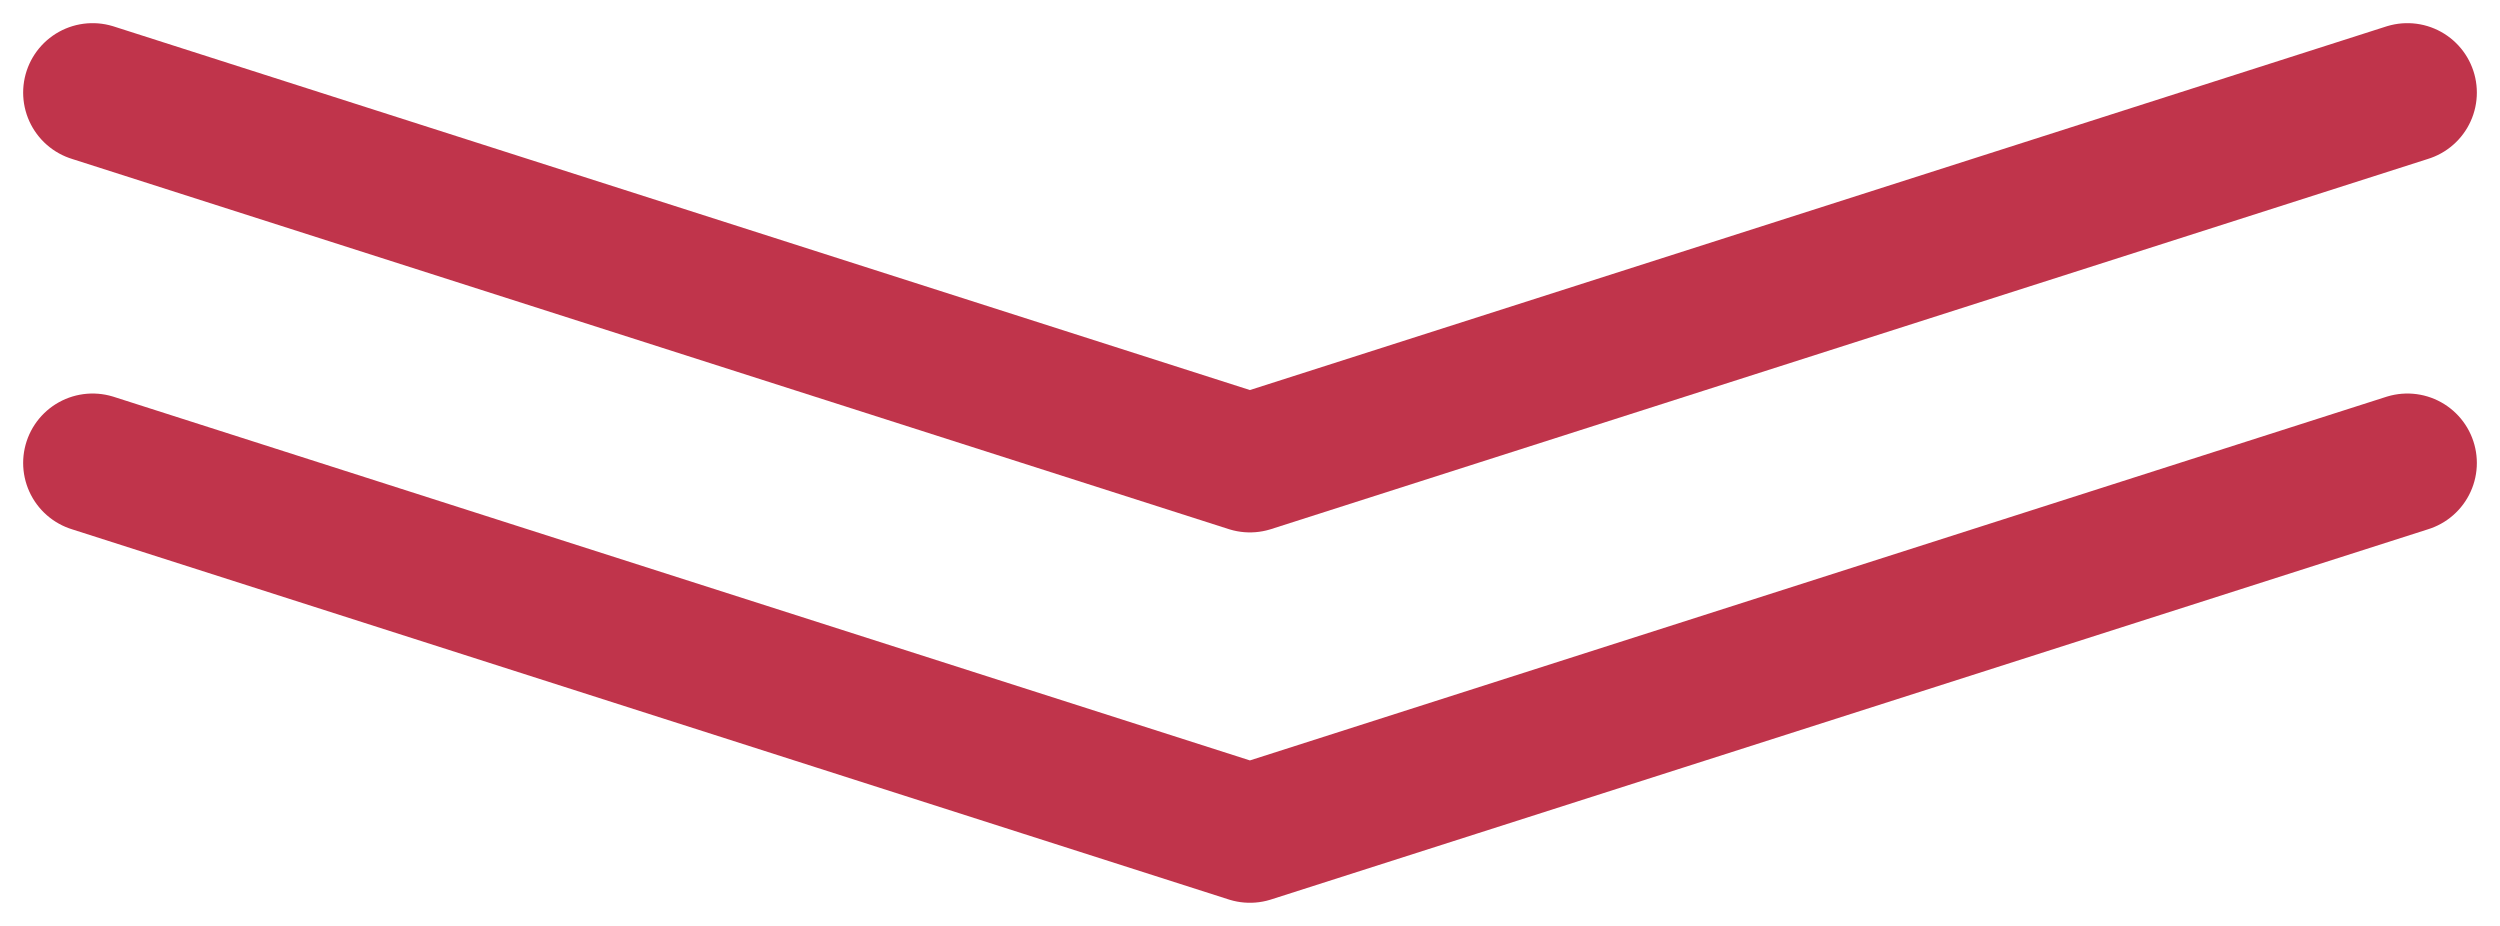 <svg width="54" height="20" viewBox="0 0 54 20" fill="none" xmlns="http://www.w3.org/2000/svg">
<path d="M2 2L26.998 10L52 2" stroke="#C0344B" stroke-width="3" stroke-linecap="round" stroke-linejoin="round"/>
<path d="M2 10L26.998 18L52 10" stroke="#C0344B" stroke-width="3" stroke-linecap="round" stroke-linejoin="round"/>
</svg>
